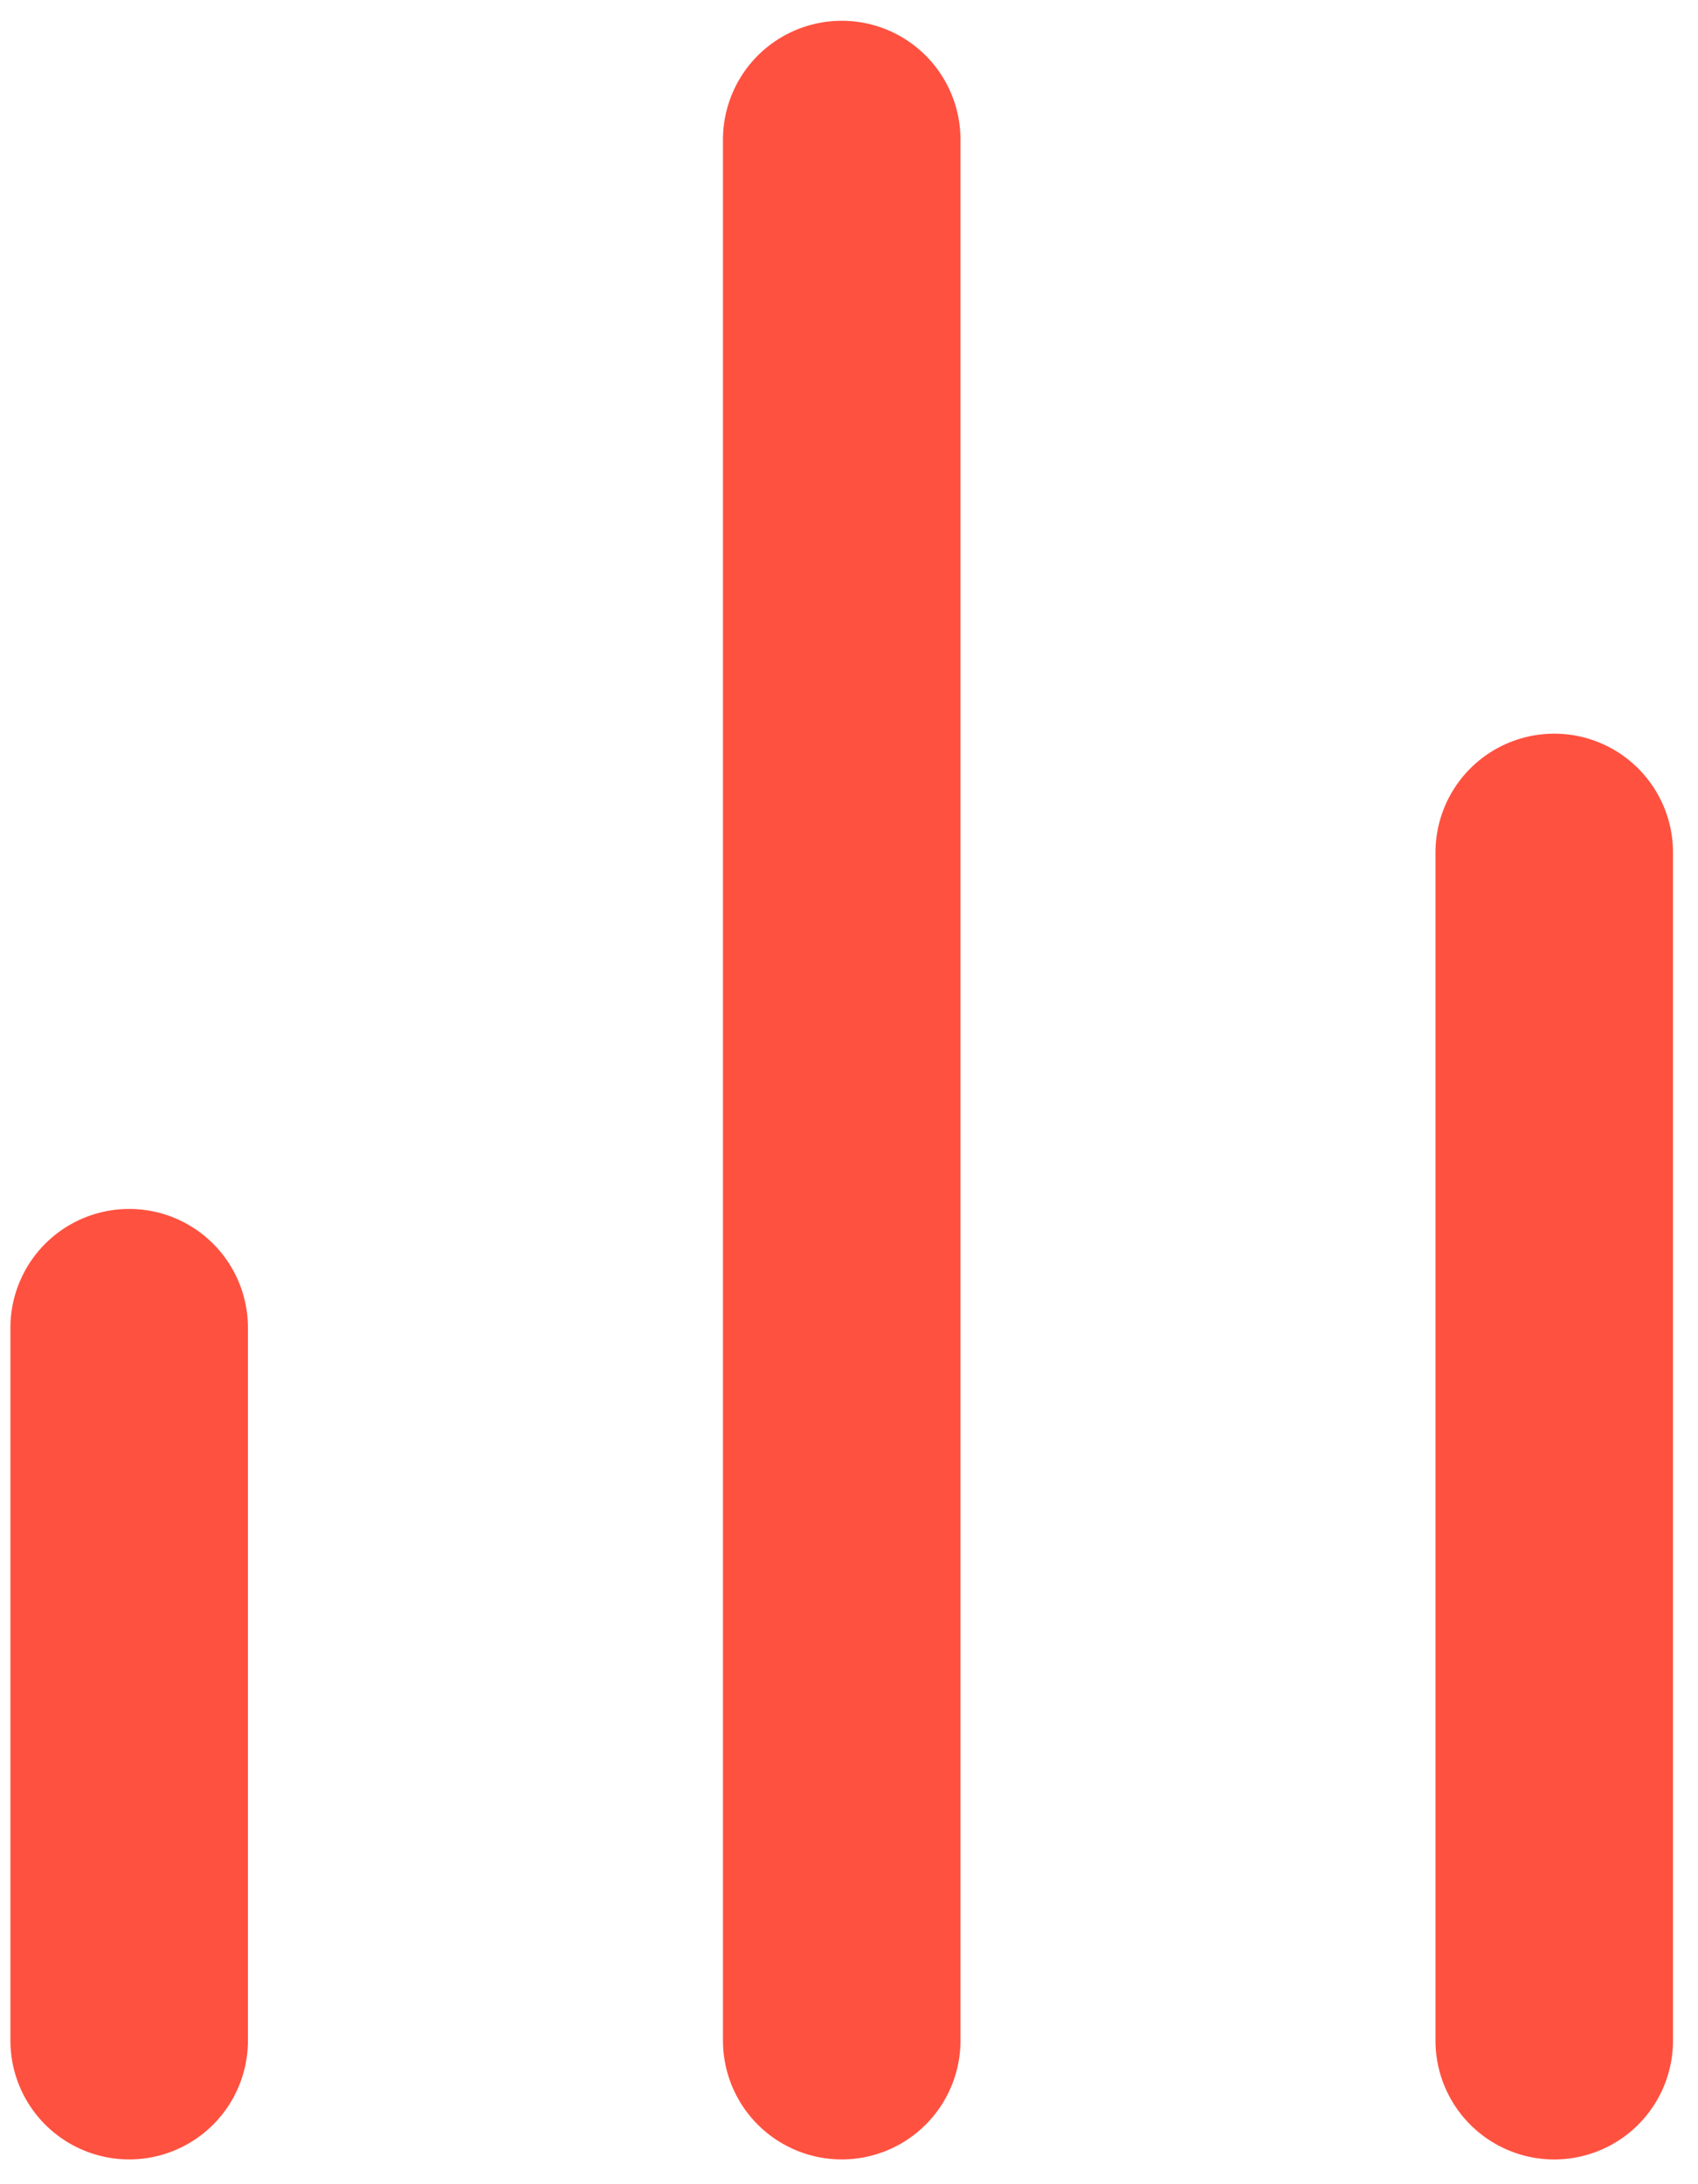 <svg width="42" height="54" viewBox="0 0 42 54" fill="none" xmlns="http://www.w3.org/2000/svg">
<path d="M3.195 50.45V32.826" stroke="#FF5140" stroke-width="5.875" stroke-linecap="round" stroke-linejoin="round"/>
<path d="M20.82 50.45V3.451" stroke="#FF5140" stroke-width="5.875" stroke-linecap="round" stroke-linejoin="round"/>
<path d="M38.444 50.451V21.076" stroke="#FF5140" stroke-width="5.875" stroke-linecap="round" stroke-linejoin="round"/>
</svg>

